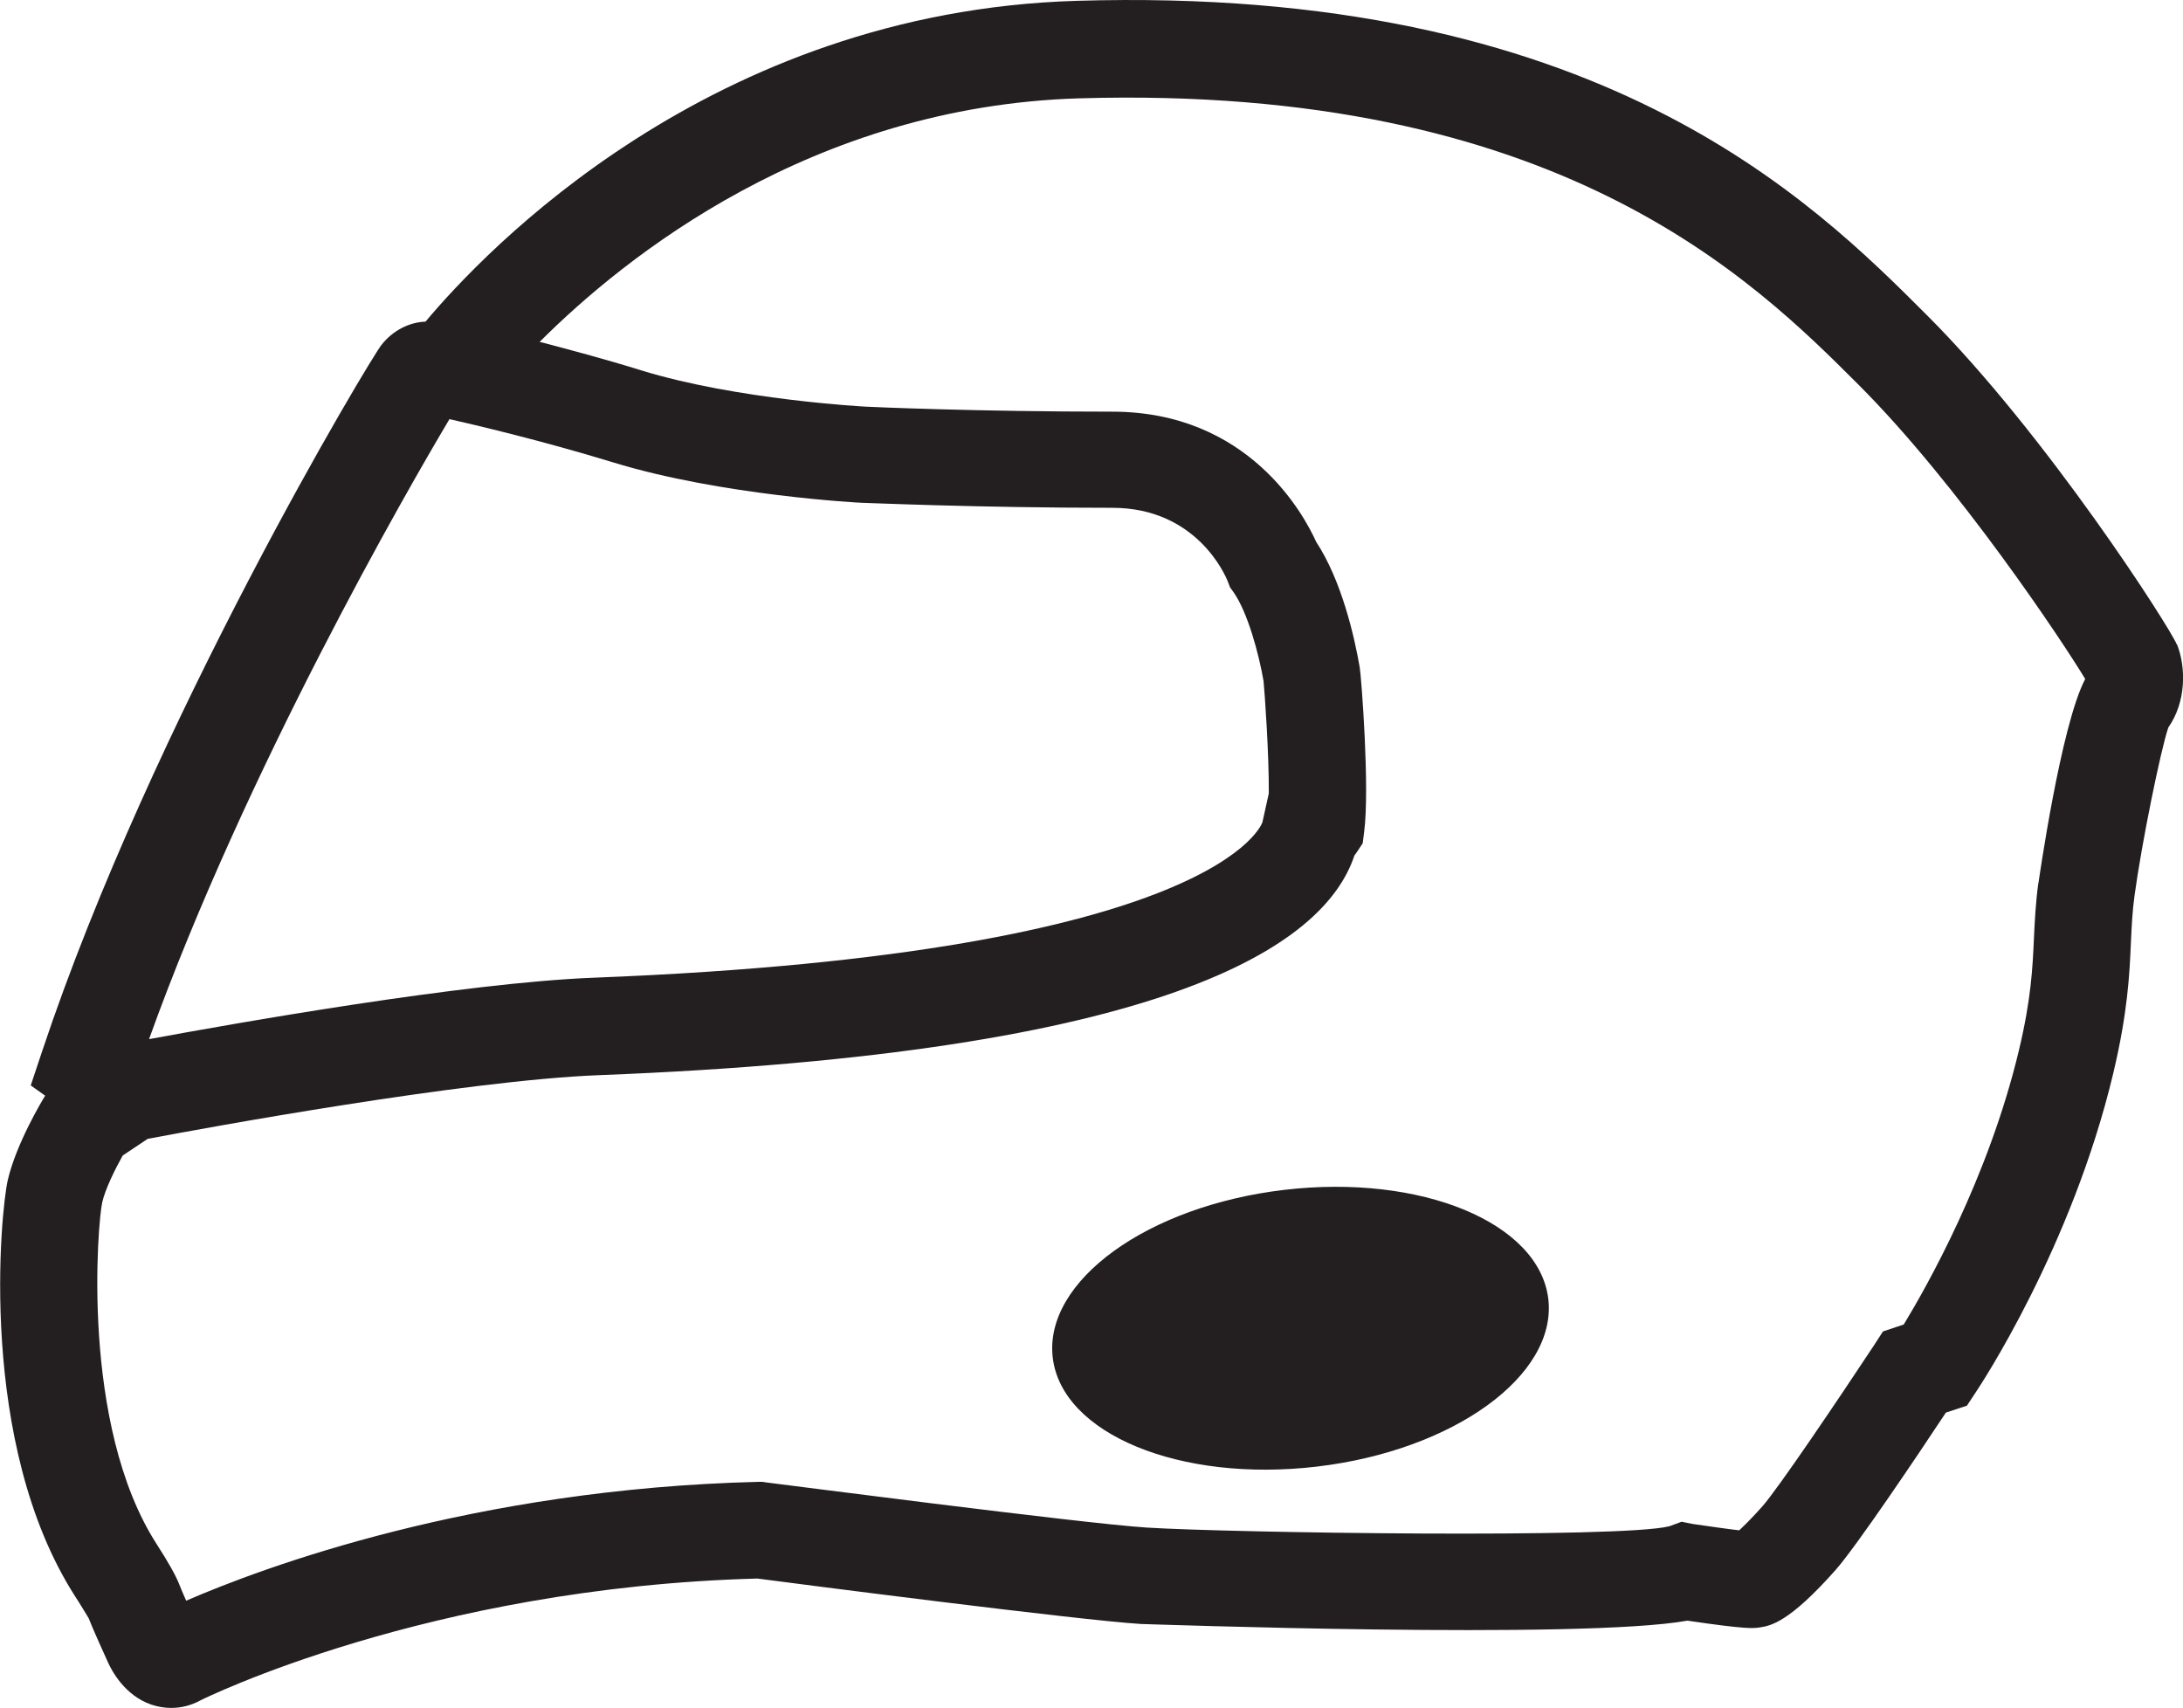 <?xml version="1.0" encoding="UTF-8"?>
<svg id="Layer_1" data-name="Layer 1" xmlns="http://www.w3.org/2000/svg" width="78.8" height="61.66" viewBox="0 0 78.8 61.66">
  <defs>
    <style>
      .cls-1 {
        fill: #231f20;
      }
    </style>
  </defs>
  <path class="cls-1" d="m78.58,23.27c-.25-.62-4.7-7.57-9.01-11.88C65.4,7.22,57.65-.54,38.85.03c-13.21.4-21.37,9.05-23.49,11.58-.6.02-1.19.33-1.59.84-.39.48-8.29,13.62-12.25,25.5l-.41,1.23.52.37h0c-.11.18-1.04,1.72-1.35,3.05-.25,1.08-1.11,9.5,2.43,15.02.19.29.44.71.49.79.11.3.64,1.47.7,1.6.13.29.6,1.19,1.56,1.52.24.08.48.12.72.12.36,0,.72-.09,1.05-.27.08-.04,8.2-4.08,20.11-4.4,1.36.18,11.58,1.5,13.84,1.64.16,0,15.92.57,19.73-.12,2.17.32,2.39.28,2.64.24.36-.06,1.03-.17,2.71-2.07.76-.86,3.03-4.24,3.98-5.68l.76-.25.33-.5c.14-.21,3.46-5.21,4.96-11.53.51-2.16.58-3.51.63-4.7.03-.6.05-1.11.13-1.68.25-1.85.94-5.25,1.22-6.07.64-.91.65-2.16.31-3.01M16.23,15.13c.88.2,3.32.77,5.9,1.56,3.91,1.2,8.94,1.46,8.99,1.46.17,0,4.16.18,9.03.18,3.02,0,4.07,2.4,4.17,2.66l.08.21.13.18c.51.73.91,2.22,1.08,3.2.04.4.2,2.63.19,4.06l-.23,1.04s-1.49,4.73-24.1,5.61c-4.73.18-13.06,1.66-16.09,2.22,3.48-9.69,9.34-19.86,10.85-22.39m57.35,16.74c-.1.73-.13,1.37-.16,1.99-.05,1.09-.1,2.21-.54,4.05-1.1,4.62-3.34,8.56-4.16,9.91l-.75.25-.33.51c-1.26,1.91-3.46,5.17-4.02,5.8-.37.42-.65.69-.84.87-.44-.05-1.11-.15-1.68-.23l-.4-.08-.43.16c-1.69.45-15.92.24-18.88.05-2.26-.14-13.62-1.62-13.74-1.63l-.13-.02h-.14c-10.3.25-17.89,3.09-20.66,4.29-.11-.25-.21-.48-.25-.59-.12-.31-.4-.81-.82-1.46-2.76-4.3-2.12-11.63-1.96-12.33.11-.48.46-1.19.74-1.69l.9-.6c2.05-.39,11.42-2.11,16.29-2.3,20.36-.79,26.17-4.62,27.27-7.93.03-.04.06-.08.08-.11l.22-.33.05-.4c.21-1.56-.1-5.63-.16-5.96-.19-1.1-.65-3.12-1.57-4.52-.44-.98-2.44-4.7-7.36-4.7s-8.71-.17-8.88-.18c-.04,0-4.68-.25-8.12-1.31-1.32-.41-2.6-.75-3.67-1.03,3.06-3.06,9.82-8.5,19.47-8.79,17.26-.51,24.34,6.54,28.14,10.34,3.6,3.6,7.38,9.29,8.18,10.62-.88,1.66-1.68,7.32-1.69,7.38"/>
  <path class="cls-1" d="m46.36,42.95c-4.94.58-8.68,3.29-8.36,6.05.32,2.76,4.59,4.52,9.53,3.94,4.94-.58,8.68-3.29,8.36-6.05-.33-2.76-4.59-4.52-9.53-3.94"/>
</svg>